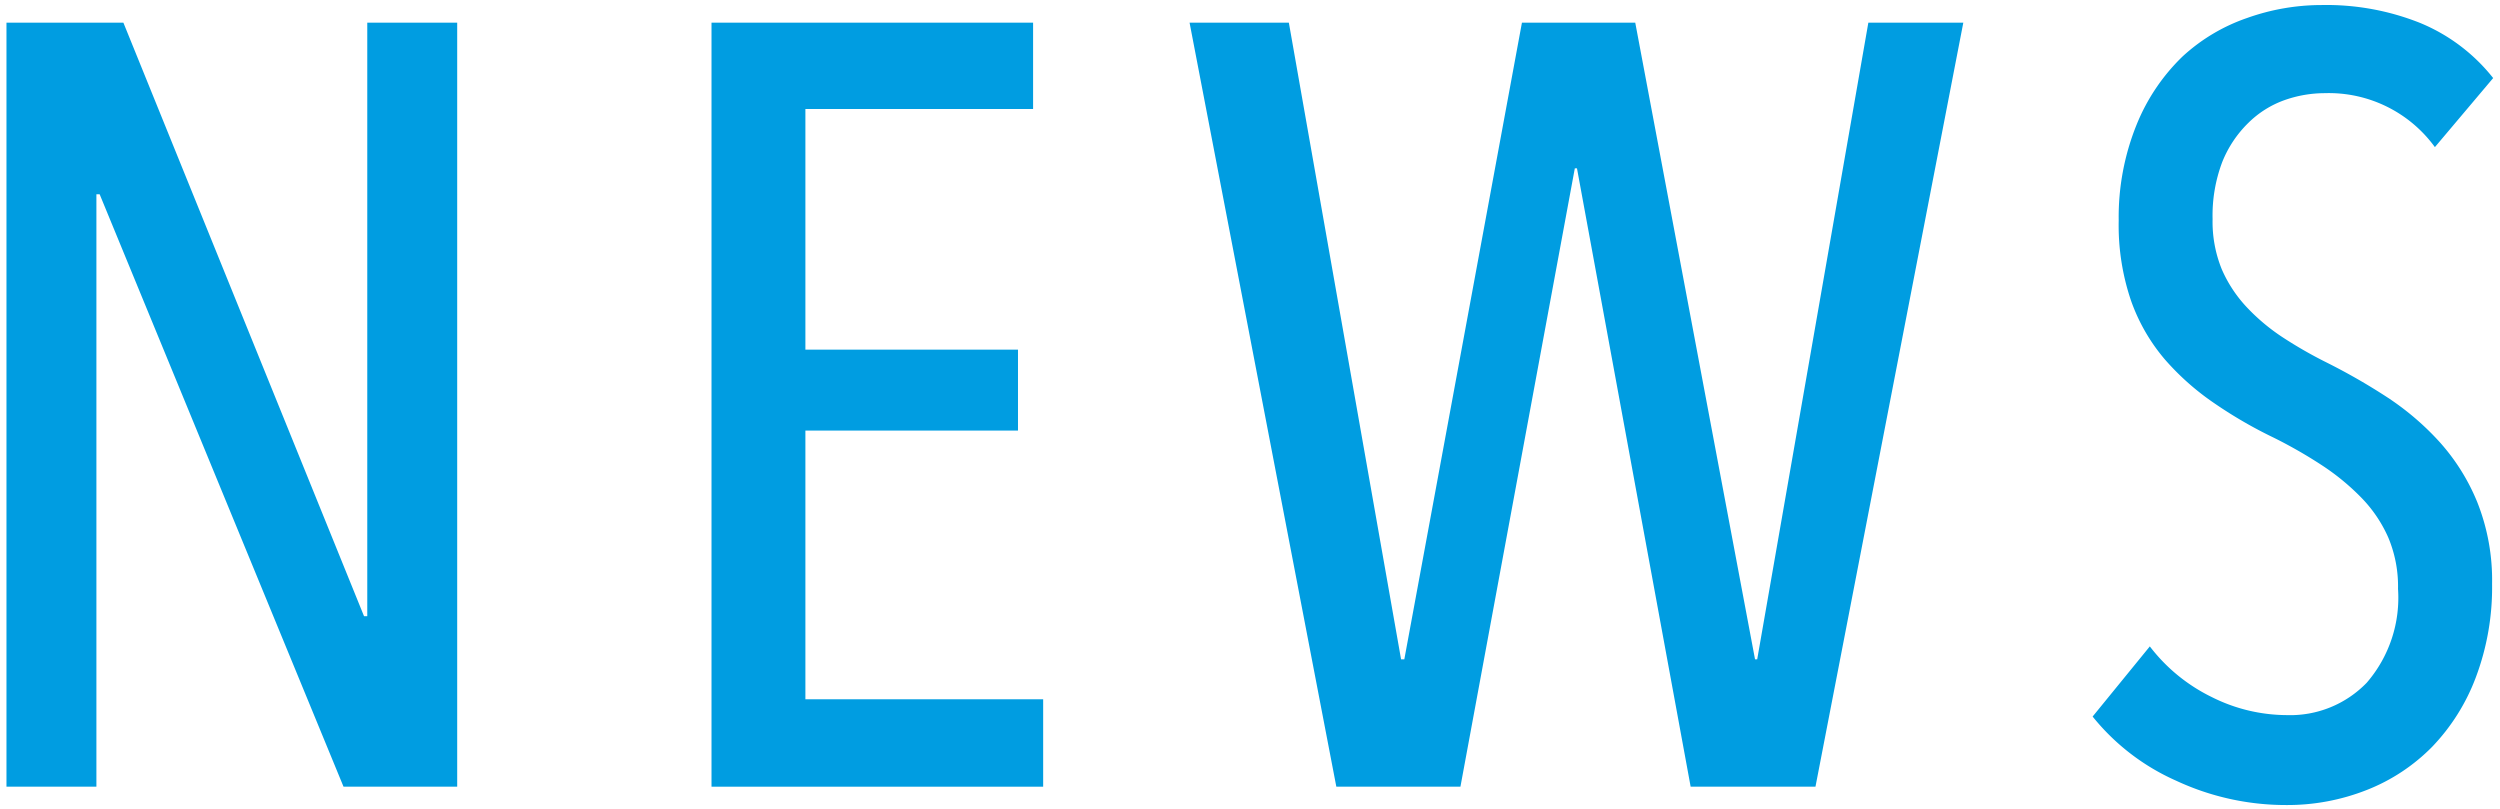 <svg id="レイヤー_1" data-name="レイヤー 1" xmlns="http://www.w3.org/2000/svg" width="139" height="45" viewBox="0 0 139 45"><defs><style>.cls-1{fill:#009de1;}</style></defs><path class="cls-1" d="M19.1,43.74,5.54,10.8H5.36V43.74h-5V1.26H6.86l13.38,33h.18v-33h5V43.74Z"/><path class="cls-1" d="M39.56,43.74V1.26H57.44v4.8H44.78V19.44H56.6v4.5H44.78V38.88H58v4.86Z"/><path class="cls-1" d="M100.94,43.74H94L87.68,9.36h-.12L81.2,43.74H74.3L66.14,1.26h5.52l6.24,35.4h.18l6.54-35.4h6.3l6.66,35.4h.12l6.18-35.4h5.28Z"/><path class="cls-1" d="M138.56,32.46a14.2,14.2,0,0,1-.9,5.19,11.3,11.3,0,0,1-2.43,3.87,10.46,10.46,0,0,1-3.63,2.4,12,12,0,0,1-4.5.84A14.44,14.44,0,0,1,121,43.41a12.41,12.41,0,0,1-4.65-3.57l3.18-3.9a9.67,9.67,0,0,0,3.45,2.82,9.35,9.35,0,0,0,4.17,1,5.91,5.91,0,0,0,4.44-1.8,7.22,7.22,0,0,0,1.74-5.22,7,7,0,0,0-.54-2.85,7.5,7.5,0,0,0-1.5-2.22,13,13,0,0,0-2.19-1.8,26,26,0,0,0-2.67-1.53,24.89,24.89,0,0,1-3.27-1.89A14.39,14.39,0,0,1,120.38,20a10.32,10.32,0,0,1-1.89-3.27,13,13,0,0,1-.69-4.47,13.69,13.69,0,0,1,1-5.34,11,11,0,0,1,2.55-3.78A10.17,10.17,0,0,1,124.94,1a12.36,12.36,0,0,1,4.14-.72,14.06,14.06,0,0,1,5.49,1,10.06,10.06,0,0,1,4.05,3.06l-3.24,3.84a7.29,7.29,0,0,0-6.12-3,6.74,6.74,0,0,0-2.25.39,5.49,5.49,0,0,0-2,1.26A6.33,6.33,0,0,0,123.56,9a8.39,8.39,0,0,0-.54,3.18,7,7,0,0,0,.51,2.79,7.35,7.35,0,0,0,1.38,2.1,11.06,11.06,0,0,0,2,1.68,24,24,0,0,0,2.46,1.41,34.13,34.13,0,0,1,3.3,1.89,15.16,15.16,0,0,1,2.94,2.49,11.48,11.48,0,0,1,2.13,3.39A11.74,11.74,0,0,1,138.56,32.46Z"/></svg>